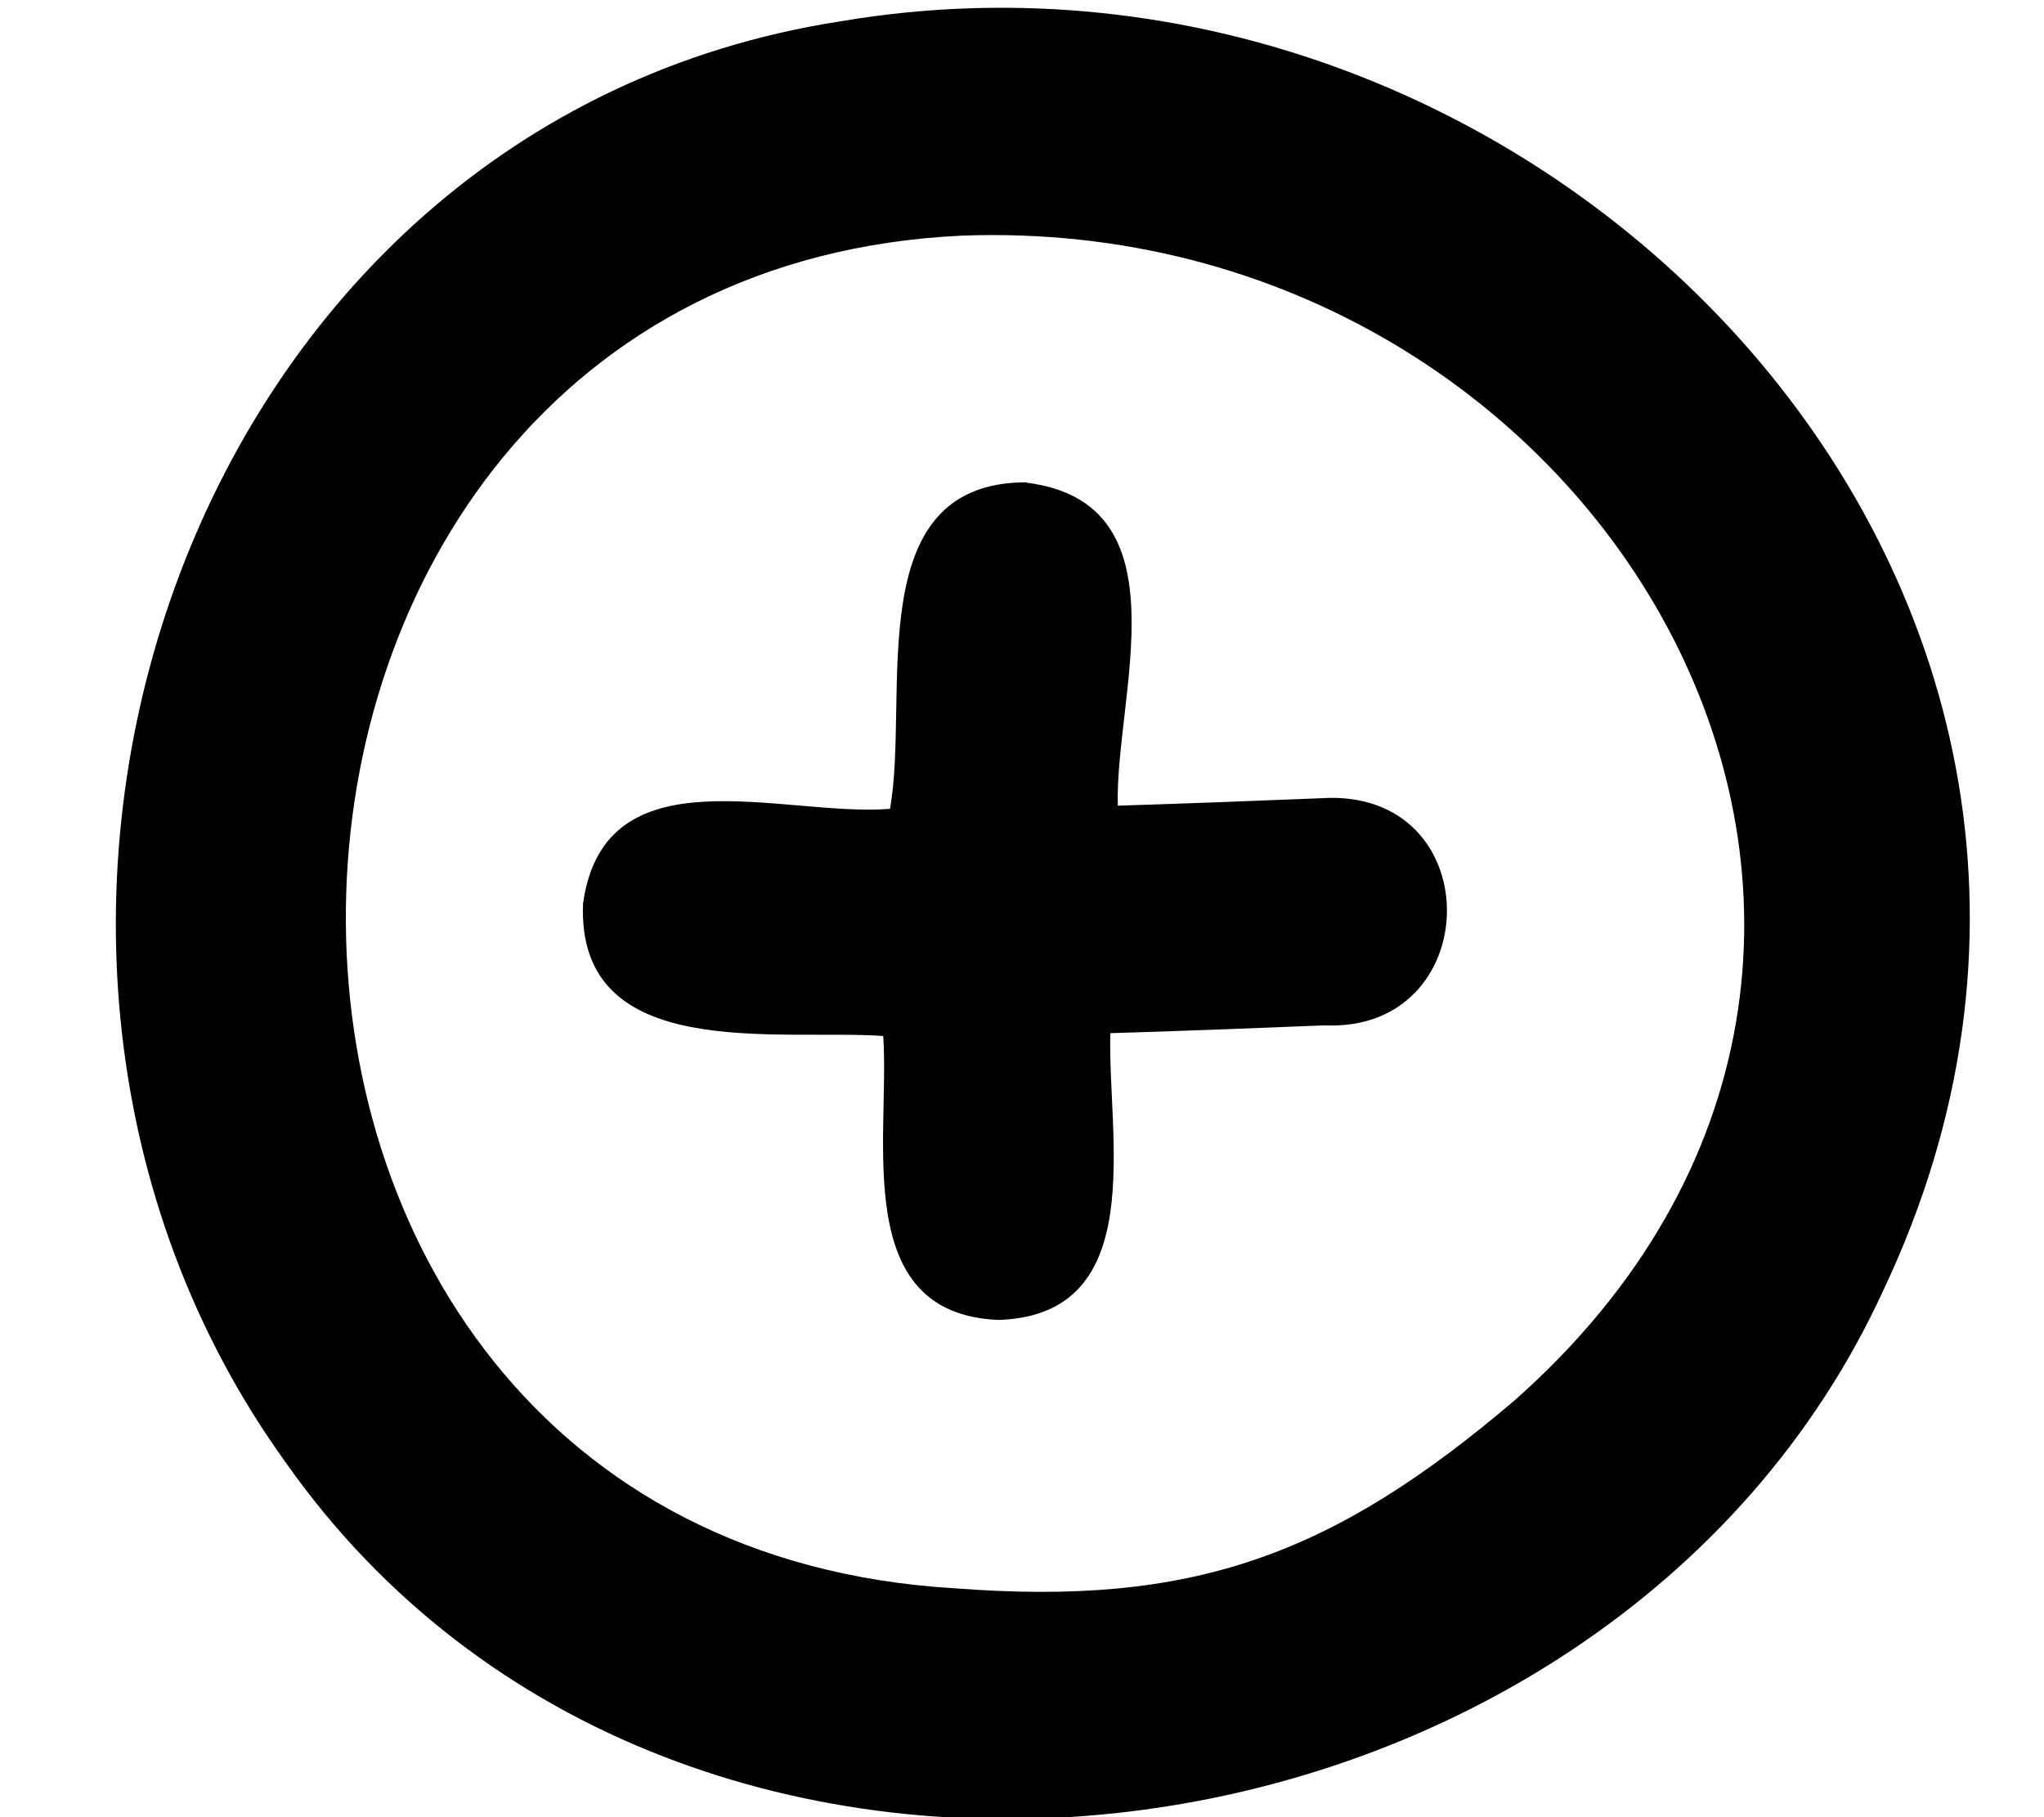 <svg xmlns="http://www.w3.org/2000/svg" viewBox="0 0 576 512"><!--! Font Awesome Pro 7.0.0 by @fontawesome - https://fontawesome.com License - https://fontawesome.com/license (Commercial License) Copyright 2025 Fonticons, Inc. --><path fill="currentColor" d="M236.9 6C435.9-27.7 623.4 167.9 530.7 363.6 453 532.8 191.4 569.9 80.4 411.9-24.6 266.1 50.6 34.8 236.9 6zm34 60.4c-227.3 10.8-234.5 367.2-2 381.1 67.1 5.2 106.5-9.1 158.1-53.1 144.5-128.1 26.1-334.9-156.1-328zM289.3 136c45.4 5.7 24.8 60.4 25.7 91 19.7-.6 39.8-1.4 59.9-2.2 44.9-.4 43.2 66.1-1.6 64.1-20 .8-40.1 1.6-60.4 2.2-.9 28.7 11.3 79.3-31.4 80.8-42-1.6-30.7-51-32.6-80-29.8-2.1-86.4 7.8-84.6-37.3 6-43.4 56.4-24.3 86.5-26.7 5.7-31.7-8.9-92.1 38.5-92z"/></svg>
